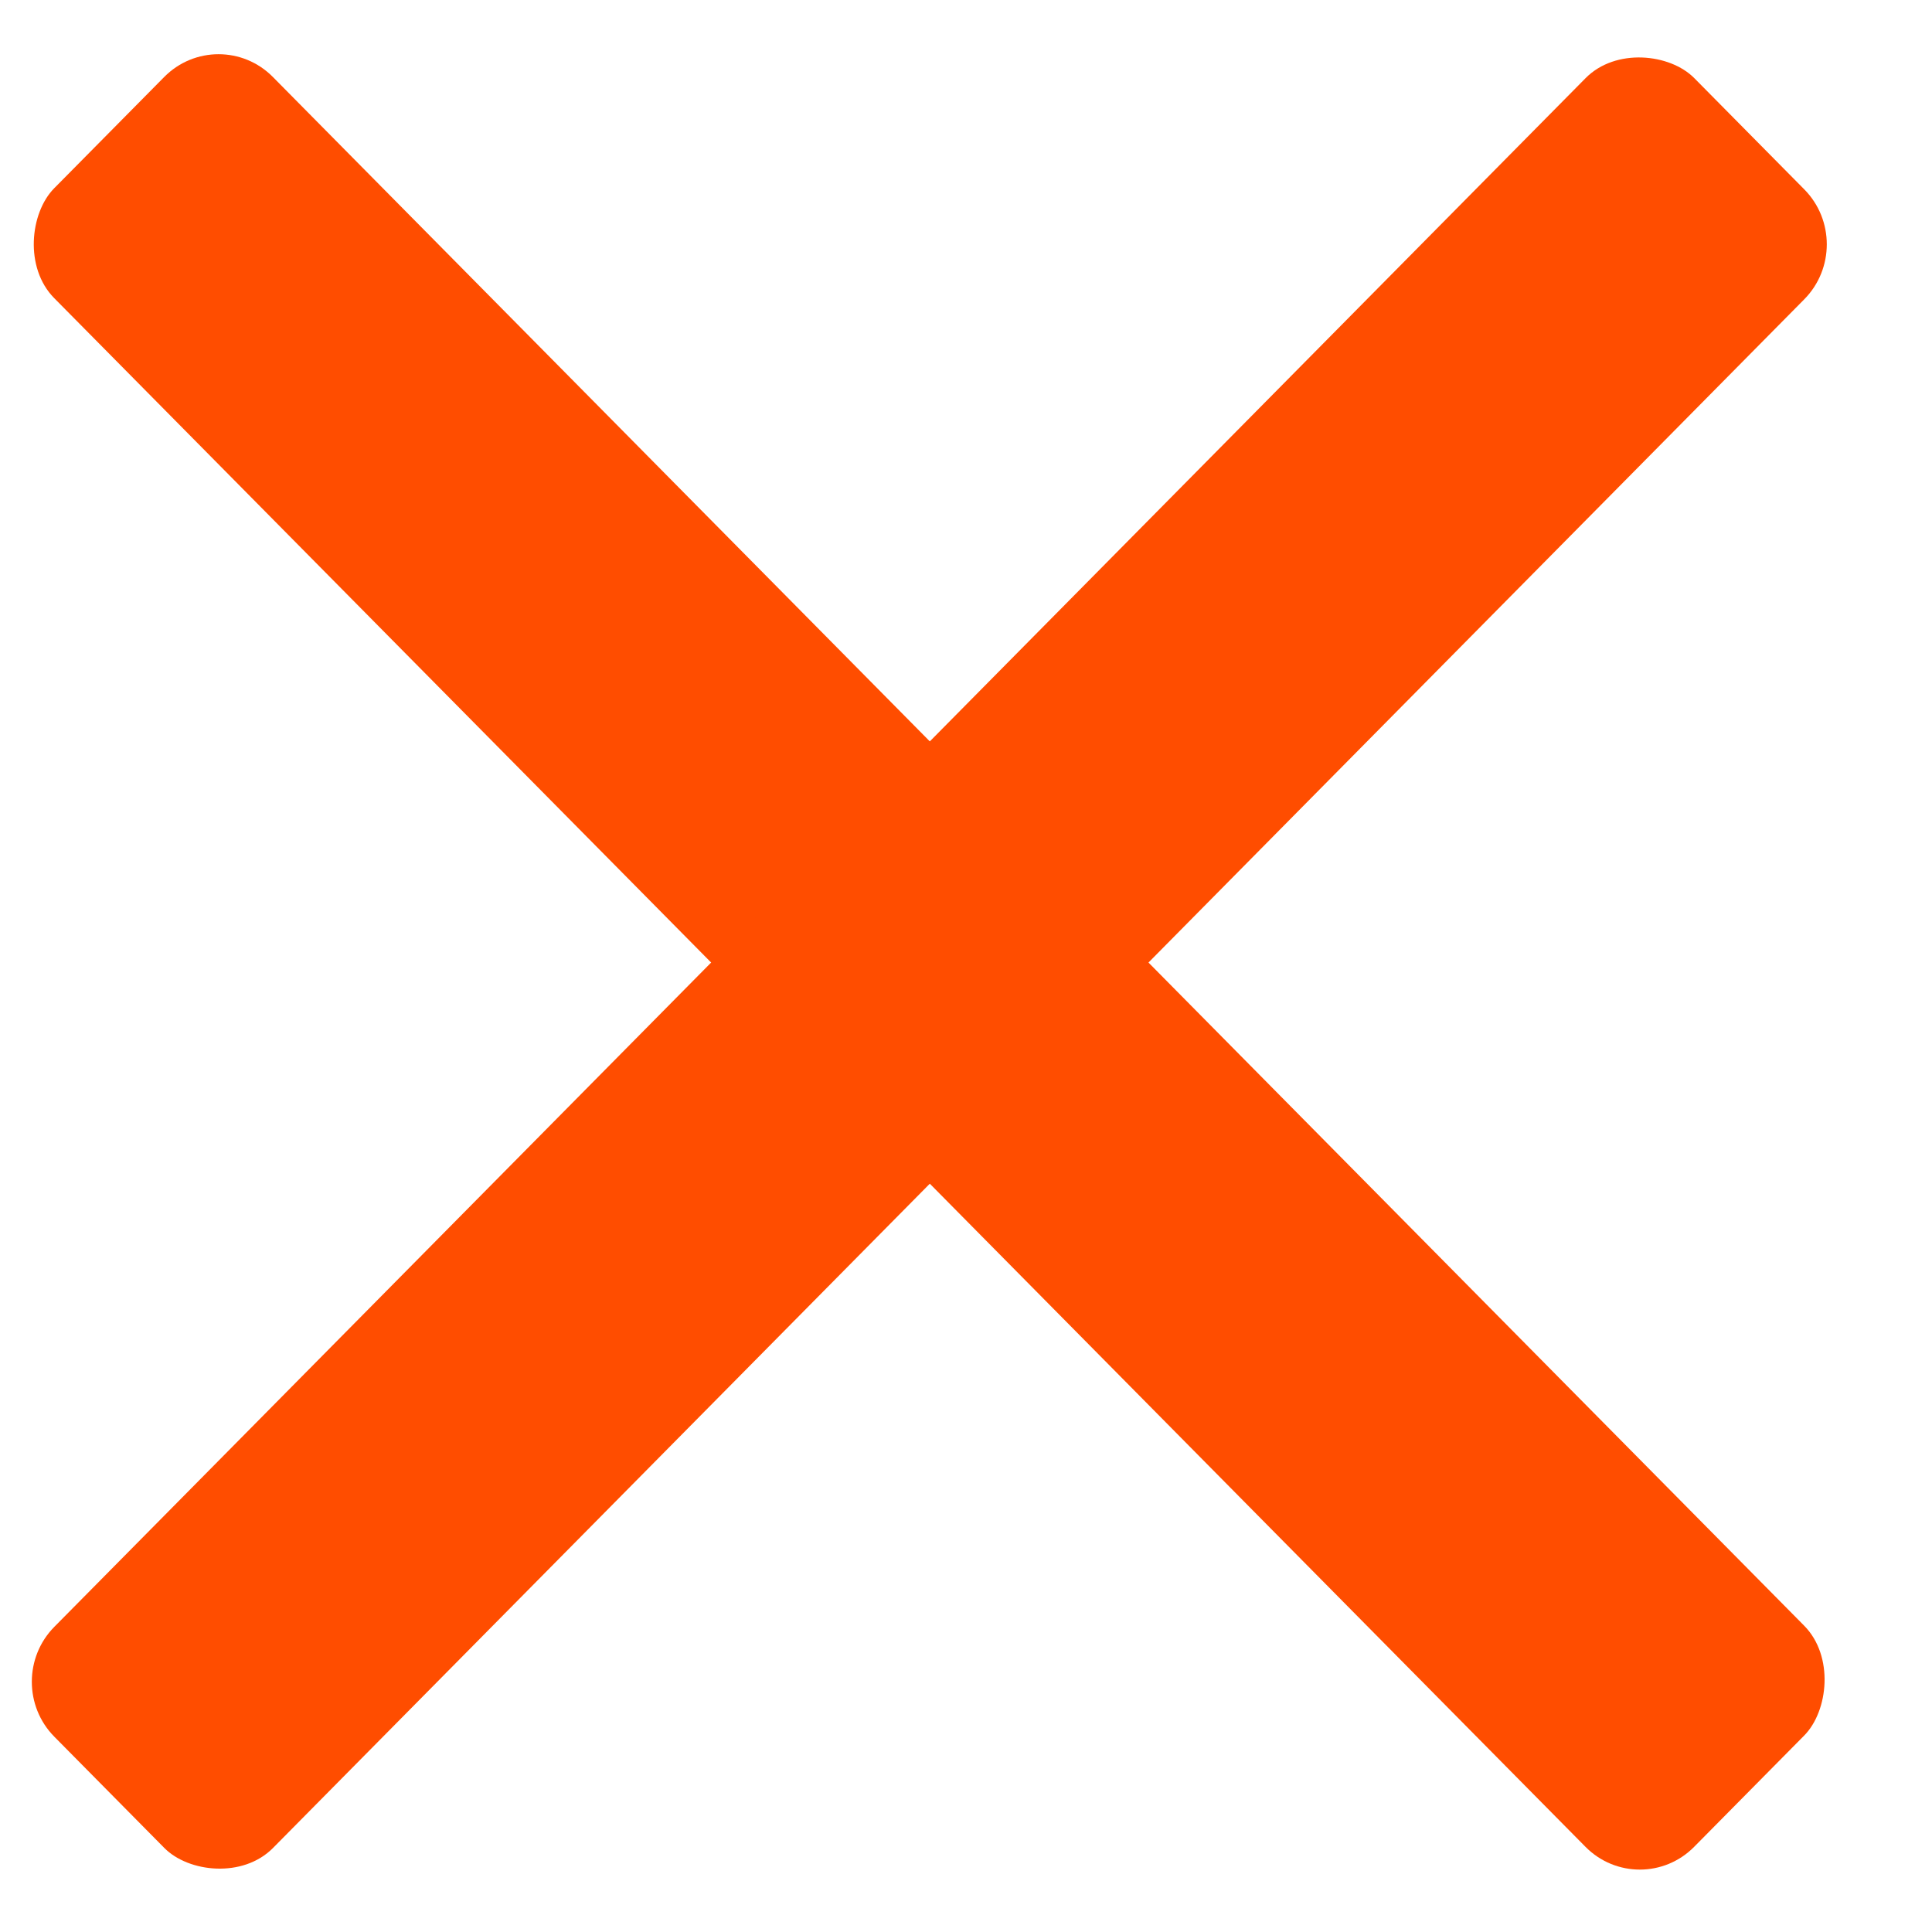 <?xml version="1.0" encoding="UTF-8"?> <svg xmlns="http://www.w3.org/2000/svg" width="25" height="25" viewBox="0 0 25 25" fill="none"> <rect width="30.186" height="4.025" rx="1" transform="matrix(0.703 0.711 -0.703 0.711 2.828 0.285)" fill="#FF4D00"></rect> <rect width="30.186" height="4.025" rx="1" transform="matrix(0.703 -0.711 0.703 0.711 0 21.762)" fill="#FF4D00"></rect> </svg> 